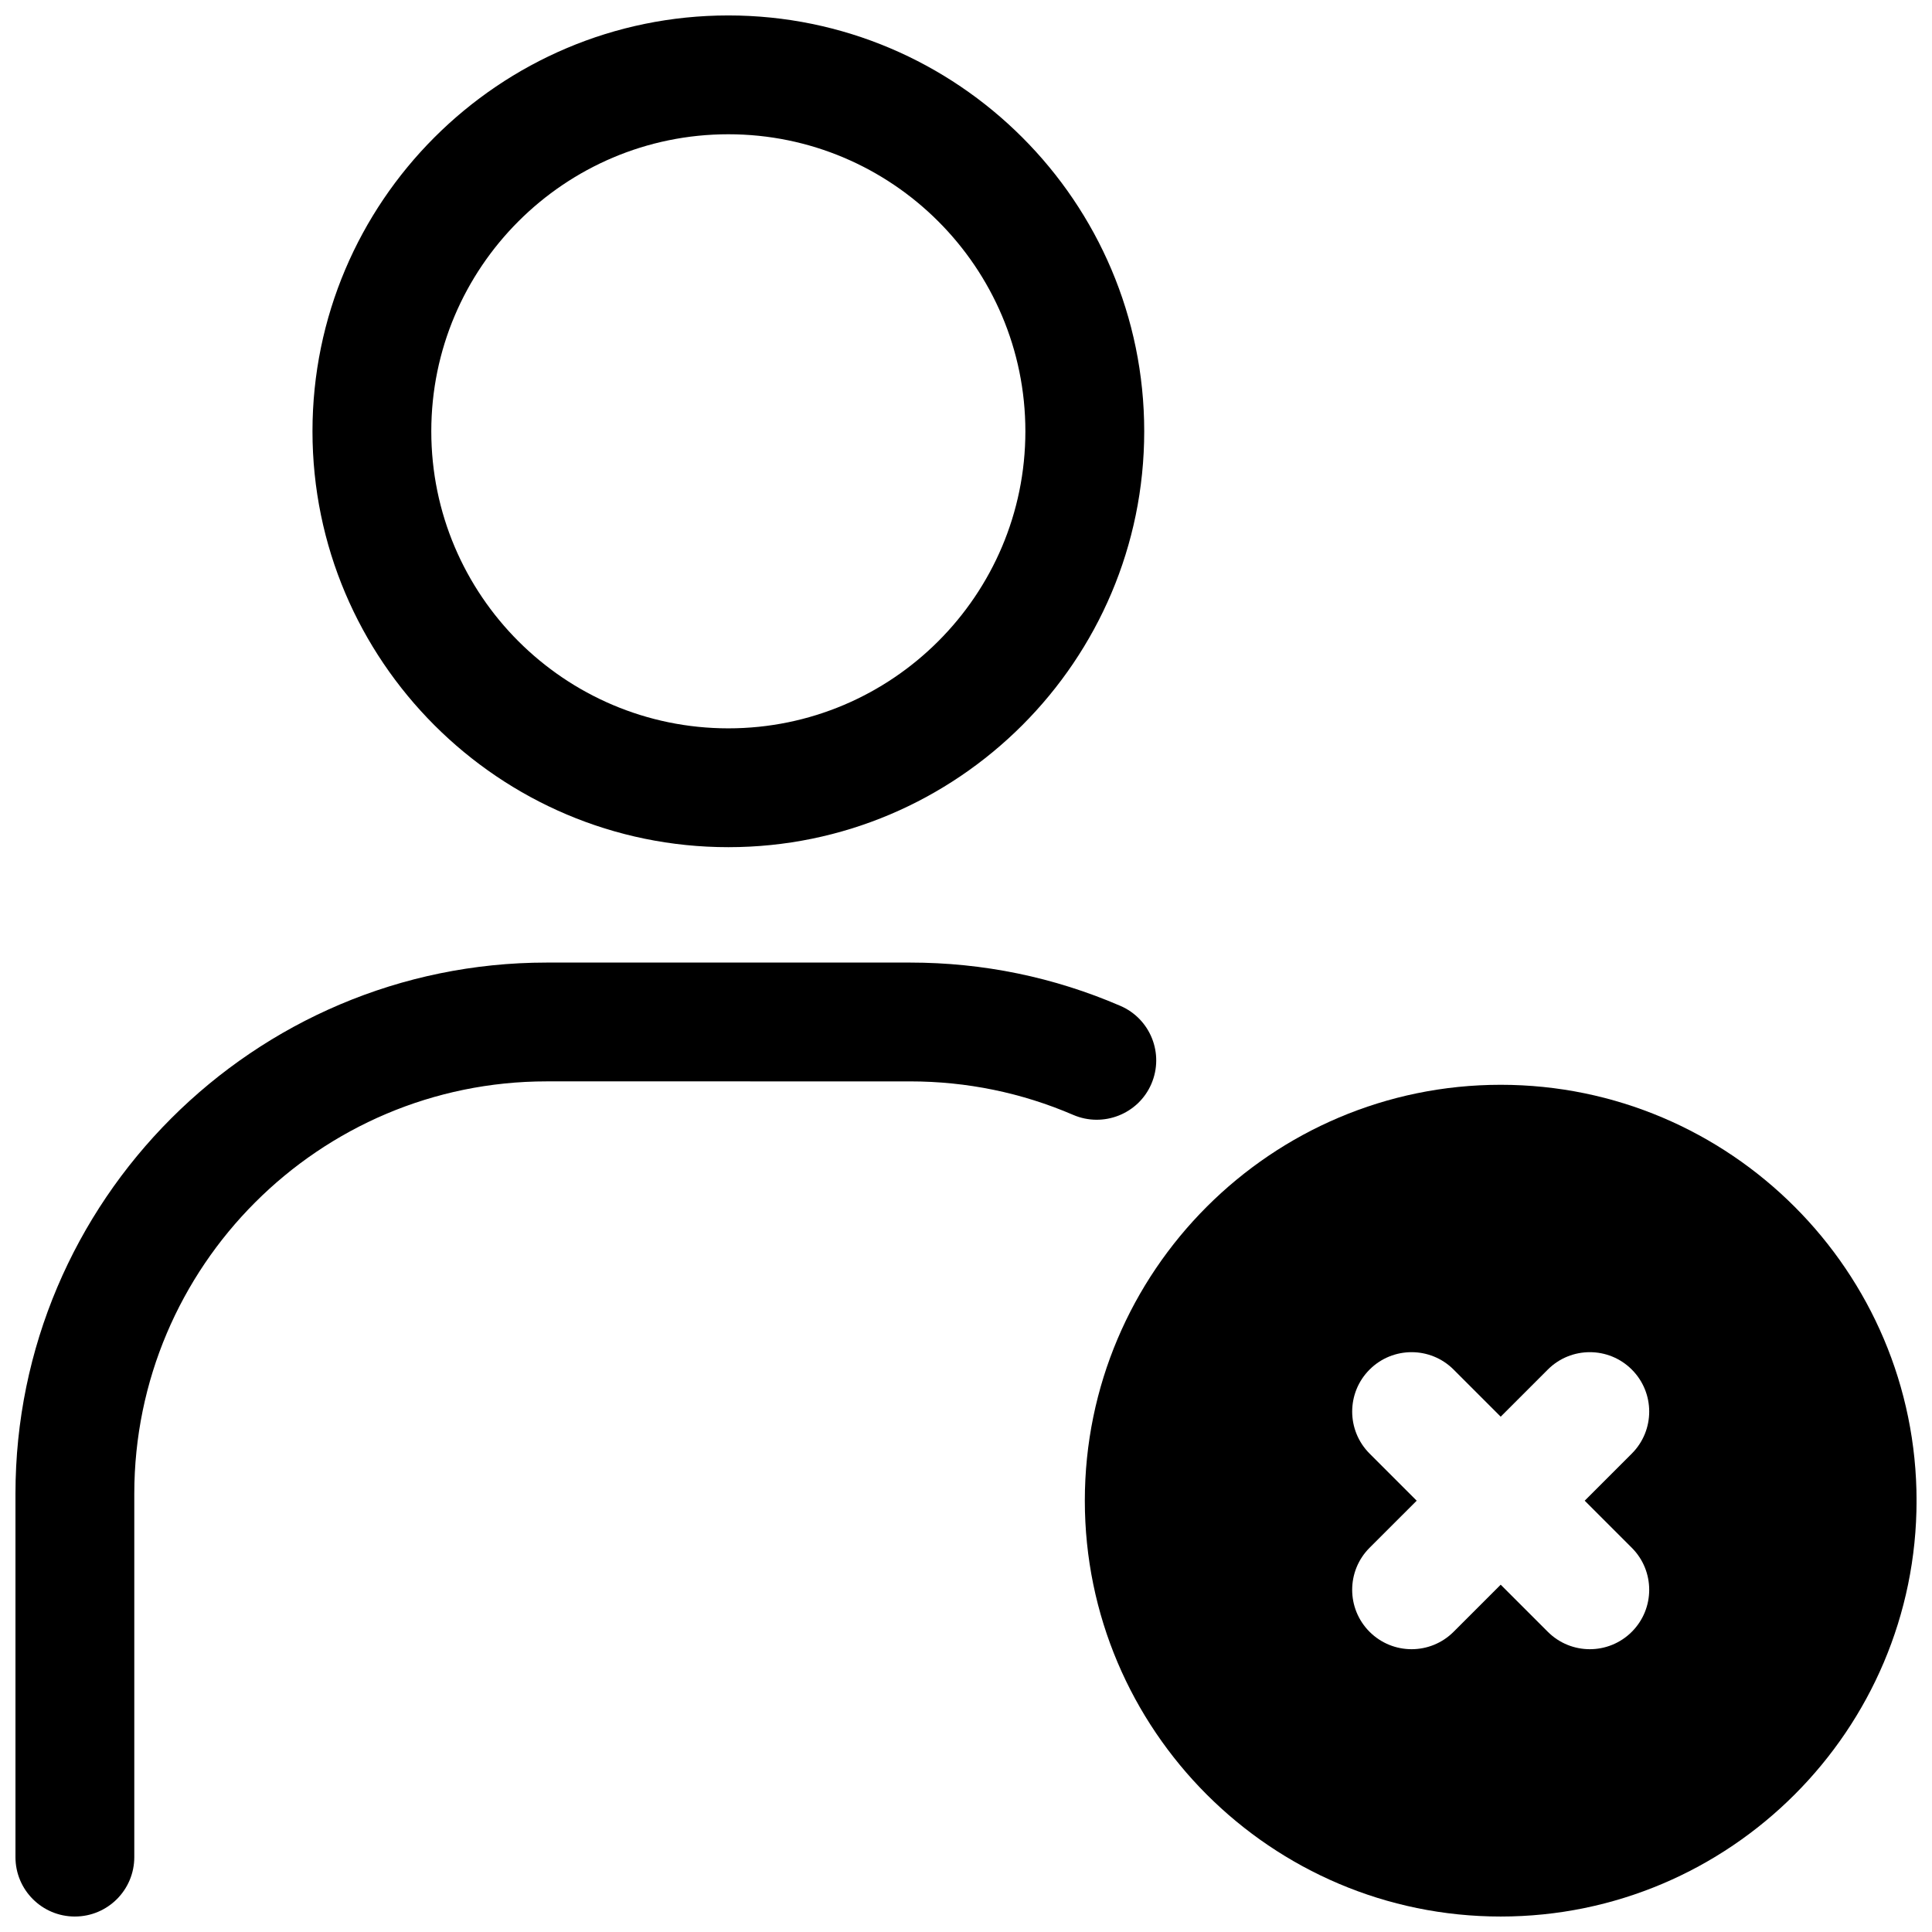 <?xml version="1.0" encoding="UTF-8"?>
<!-- Uploaded to: ICON Repo, www.svgrepo.com, Generator: ICON Repo Mixer Tools -->
<svg width="800px" height="800px" version="1.1" viewBox="144 144 512 512" xmlns="http://www.w3.org/2000/svg">
 <defs>
  <clipPath id="c">
   <path d="m226 148.09h222v220.91h-222z"/>
  </clipPath>
  <clipPath id="b">
   <path d="m148.09 399h302.91v252.9h-302.91z"/>
  </clipPath>
  <clipPath id="a">
   <path d="m431 431h220.9v220.9h-220.9z"/>
  </clipPath>
 </defs>
 <g clip-path="url(#c)">
  <path d="m337.02 368.51c-60.77 0-110.21-49.445-110.21-110.21 0-60.762 49.438-110.21 110.21-110.21 60.77 0 110.21 49.445 110.21 110.21 0 60.758-49.438 110.21-110.21 110.21zm0-188.93c-43.406 0-78.723 35.316-78.723 78.719 0 43.402 35.316 78.719 78.719 78.719 43.402 0 78.719-35.316 78.719-78.719 0.004-43.402-35.312-78.719-78.715-78.719z"/>
 </g>
 <g clip-path="url(#b)">
  <path d="m163.84 651.9c-8.695 0-15.742-7.043-15.742-15.742v-96.277c0-77.629 63.16-140.79 140.79-140.79h96.277c19.348 0 38.098 3.859 55.734 11.469 7.988 3.445 11.668 12.699 8.219 20.695-3.438 7.981-12.738 11.625-20.688 8.211-13.676-5.887-28.234-8.887-43.266-8.887l-96.277-0.004c-60.27 0-109.3 49.031-109.3 109.3v96.281c0 8.703-7.051 15.742-15.746 15.742z"/>
 </g>
 <g clip-path="url(#a)">
  <path d="m541.7 651.9c-60.77 0-110.21-49.445-110.21-110.21 0-60.762 49.438-110.21 110.21-110.21 60.77 0 110.21 49.445 110.21 110.21 0 60.762-49.438 110.21-110.21 110.21zm0-188.93c-43.402 0-78.719 35.316-78.719 78.719 0 43.402 35.316 78.719 78.719 78.719 43.402 0 78.719-35.316 78.719-78.719 0-43.402-35.316-78.719-78.719-78.719z"/>
 </g>
 <path d="m541.7 447.23c-52.172 0-94.465 42.293-94.465 94.465 0 52.172 42.293 94.465 94.465 94.465 52.172 0 94.465-42.293 94.465-94.465 0-52.172-42.293-94.465-94.465-94.465zm34.746 106.95c6.148 6.148 6.148 16.113 0 22.262-3.074 3.074-7.102 4.613-11.129 4.613s-8.055-1.539-11.133-4.613l-12.484-12.484-12.484 12.484c-3.074 3.074-7.106 4.613-11.133 4.613s-8.055-1.539-11.133-4.613c-6.148-6.148-6.148-16.113 0-22.262l12.488-12.484-12.484-12.484c-6.148-6.148-6.148-16.113 0-22.262 6.148-6.148 16.113-6.148 22.262 0l12.484 12.484 12.484-12.484c6.148-6.148 16.113-6.148 22.262 0 6.148 6.148 6.148 16.113 0 22.262l-12.484 12.484z"/>
</svg>